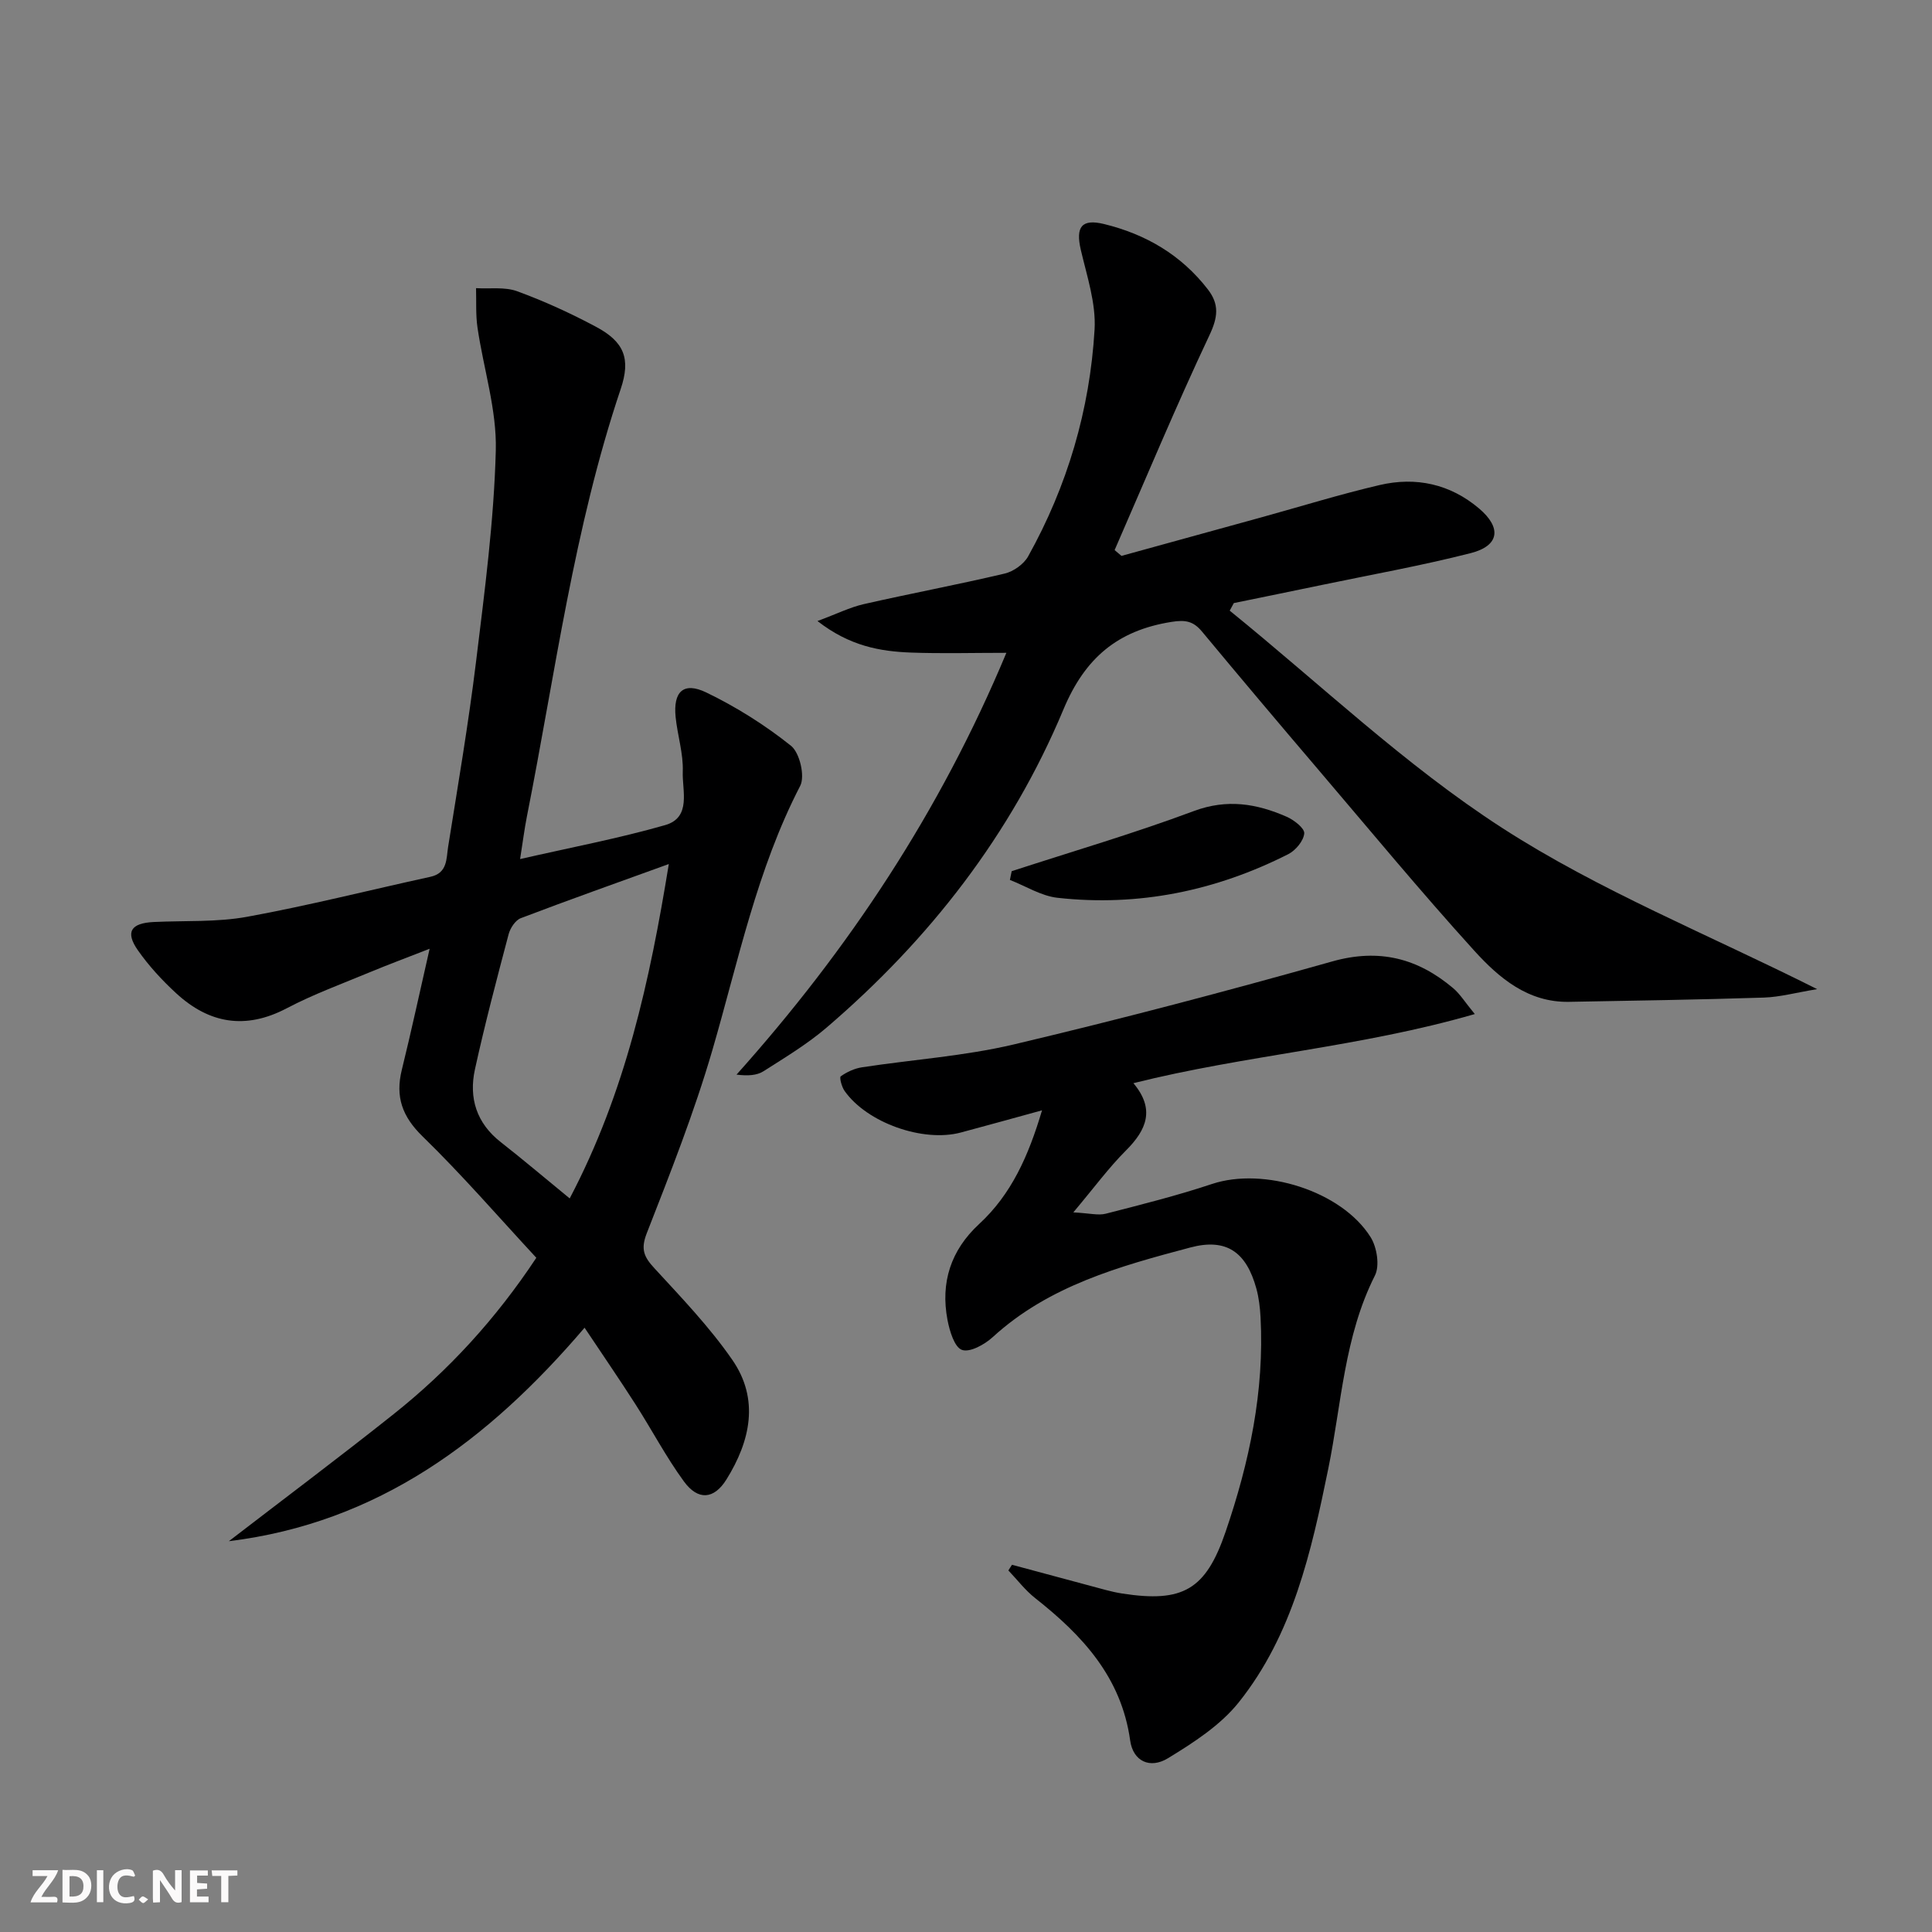 <svg enable-background="new 0 0 400 400" viewBox="0 0 400 400" xmlns="http://www.w3.org/2000/svg"><rect x="0" y="0" width="400" height="400" fill="#808080" stroke="none"/><g fill="#fbfafa"><path d="m37.59 393.81c-.92.31-1.52.05-2-.78-.7-1.2-1.52-2.34-2.47-3.78v4.59c-.55.03-.95.05-1.41.07-.03-.37-.06-.64-.06-.91 0-1.91 0-3.81 0-5.7 1.13-.41 1.77-.03 2.29.91.62 1.11 1.38 2.14 2.31 3.19v-4.2h1.35v6.61z"/><path d="m12.94 393.88v-6.75c1.9.19 3.93-.54 5.37 1.29.8 1.01.78 2.88.03 3.97-1.37 1.97-3.4 1.51-5.4 1.49m1.45-1.22c2.04.12 2.92-.58 2.89-2.21-.03-1.51-.98-2.19-2.89-2z"/><path d="m11.81 393.87h-5.49c.68-2.18 2.47-3.48 3.51-5.45h-3.08v-1.21h5.29c-.71 2.13-2.44 3.48-3.47 5.51.86 0 1.63.04 2.39-.01.79-.05 1.14.21.85 1.16"/><path d="m39.33 393.86v-6.61h3.7v1.07h-2.22v1.52c.68.04 1.34.09 2.07.13v1.07c-.72.05-1.38.09-2.1.14v1.48h2.4v1.19h-3.85z"/><path d="m27.71 388.56c-1.15-.3-2.46-.61-3.1.64-.37.73-.41 1.93-.06 2.67.63 1.35 1.99.93 3.17.68.35.94-.01 1.32-.93 1.46-1.62.25-3.05-.27-3.76-1.48-.73-1.25-.6-3.03.31-4.17.88-1.11 2.71-1.7 4-1.16.32.13.44.74.65 1.12-.1.08-.19.16-.28.24"/><path d="m49.15 387.24v1.07c-.59.02-1.17.05-1.87.08v5.44h-1.48v-5.44h-1.85c-.05-.4-.08-.73-.13-1.15z"/><path d="m20.06 387.21h1.33v6.62h-1.33z"/><path d="m30.68 393.25c-.49.38-.8.79-1.05.76-.32-.05-.6-.45-.9-.7.26-.24.51-.64.8-.67.29-.04.62.3 1.15.61"/></g><path d="m121.03 274.89c-19.97 23.4-42.78 40.4-73.65 44.2 11.37-8.75 22.86-17.36 34.09-26.29 11.4-9.06 21.16-19.69 29.57-32.39-7.85-8.47-15.35-17.15-23.54-25.12-4.24-4.13-5.68-8.22-4.31-13.79 1.97-7.99 3.7-16.05 5.76-25.07-4.63 1.81-8.45 3.23-12.21 4.79-5.83 2.43-11.8 4.6-17.37 7.53-8.55 4.49-16.07 3.18-22.9-3.11-2.91-2.68-5.66-5.66-7.92-8.89-2.66-3.8-1.46-5.63 3.29-5.86 6.47-.31 13.06.07 19.38-1.09 12.71-2.32 25.26-5.51 37.9-8.27 3.58-.78 3.27-3.79 3.66-6.21 2.04-12.79 4.22-25.56 5.79-38.41 1.77-14.5 3.7-29.06 4.08-43.64.22-8.44-2.55-16.95-3.79-25.45-.39-2.68-.22-5.44-.3-8.16 2.85.17 5.94-.3 8.52.64 5.59 2.05 11.06 4.55 16.32 7.36 5.87 3.13 7.21 6.63 5.11 12.88-9.68 28.77-13.53 58.8-19.4 88.39-.54 2.72-.88 5.47-1.43 8.93 10.5-2.4 20.39-4.27 30.03-7.03 5.5-1.58 3.5-7.16 3.65-11.07.14-3.74-1.1-7.52-1.48-11.31-.53-5.25 1.63-7.35 6.33-5.09 6.21 2.99 12.17 6.75 17.55 11.04 1.81 1.44 2.95 6.3 1.91 8.31-8.96 17.32-12.8 36.23-18.18 54.71-3.75 12.87-8.7 25.41-13.59 37.92-1.3 3.33-.56 4.91 1.6 7.25 5.61 6.1 11.41 12.15 16.1 18.93 5.67 8.17 3.76 16.82-1.2 24.79-2.58 4.14-5.88 4.4-8.8.41-3.71-5.08-6.65-10.71-10.06-16.02-3.32-5.18-6.79-10.23-10.51-15.81zm-3.08-26.77c11.57-22.02 16.58-45.04 20.52-69.23-10.77 3.9-20.76 7.44-30.65 11.21-1.11.42-2.17 2.04-2.51 3.3-2.46 9.3-4.92 18.6-6.98 28-1.3 5.94.33 11.16 5.38 15.09 4.58 3.58 9.01 7.35 14.24 11.63z" fill="#000001"/><path d="m376.22 204.79c-4.34.71-7.69 1.64-11.06 1.75-13.44.43-26.88.64-40.32.88-8.48.15-14.49-4.95-19.6-10.58-11.17-12.31-21.77-25.14-32.56-37.8-7.99-9.37-15.93-18.79-23.8-28.26-1.79-2.16-3.41-2.5-6.36-2.02-11.13 1.77-17.9 7.47-22.35 18.13-10.82 25.88-27.72 47.61-49.01 65.84-4.01 3.44-8.62 6.21-13.09 9.06-1.37.87-3.22.99-5.58.7 23.24-25.97 42.13-54.42 55.87-87.33-6.96 0-13.33.18-19.69-.05-6.45-.24-12.73-1.33-19.42-6.53 4.04-1.5 6.73-2.85 9.58-3.5 9.7-2.21 19.5-4.04 29.18-6.33 1.82-.43 3.95-1.94 4.85-3.55 8.13-14.59 12.78-30.36 13.76-46.97.32-5.44-1.59-11.08-2.86-16.54-1.09-4.73.19-6.43 4.81-5.31 8.65 2.11 15.98 6.39 21.5 13.53 2.41 3.12 2.09 5.78.32 9.52-6.91 14.65-13.14 29.61-19.62 44.46.47.4.95.8 1.42 1.2 9.67-2.66 19.33-5.33 29-7.99 8.15-2.25 16.24-4.76 24.46-6.68 7.51-1.75 14.58-.22 20.57 4.85 4.73 4.01 4.22 7.73-1.73 9.25-10.11 2.58-20.4 4.42-30.62 6.55-6.14 1.28-12.28 2.53-18.42 3.79-.28.52-.57 1.05-.85 1.57 18.7 15.15 36.3 32 56.4 44.98 20.03 12.94 42.58 22.01 65.22 33.38z" fill="#000001"/><path d="m215.74 229.88c-6.3 1.72-11.55 3.2-16.83 4.6-7.83 2.08-19.39-2.02-24.04-8.6-.6-.84-1.12-2.81-.8-3.04 1.26-.9 2.82-1.62 4.35-1.86 10.49-1.61 21.18-2.31 31.47-4.74 22.11-5.23 44.09-11.03 65.95-17.19 9.69-2.73 17.67-.66 25.01 5.53 1.42 1.19 2.43 2.87 4.49 5.37-23.76 6.88-47.38 8.47-70.68 14.31 4.53 5.39 2.74 9.66-1.54 13.93-3.57 3.57-6.59 7.7-10.9 12.82 3.39.18 5.16.67 6.7.28 7.38-1.9 14.79-3.75 22.01-6.16 10.69-3.56 26.82 1.41 32.84 11.01 1.31 2.09 1.92 5.92.89 7.95-6.38 12.65-6.91 26.57-9.66 40.02-3.5 17.11-7.33 34.31-18.52 48.33-3.79 4.75-9.35 8.34-14.64 11.57-3.78 2.31-7.26.61-7.85-3.66-1.83-13.11-9.89-21.77-19.66-29.47-2.07-1.63-3.72-3.81-5.56-5.74.25-.39.5-.78.75-1.17 6.47 1.74 12.94 3.49 19.42 5.22 1.12.3 2.25.55 3.39.73 12.58 1.95 17.31-.77 21.41-12.76 4.93-14.4 8.06-29.13 7.24-44.48-.11-1.97-.34-3.98-.86-5.88-2.07-7.55-6.17-10.52-13.68-8.52-14.61 3.88-29.26 7.9-40.9 18.55-1.68 1.54-4.75 3.24-6.38 2.65-1.56-.56-2.55-3.91-2.99-6.19-1.47-7.74.66-14.42 6.54-19.86 6.67-6.15 10.22-14.07 13.03-23.55z" fill="#000001"/><path d="m209.46 180.37c12.59-4.1 25.31-7.82 37.71-12.45 6.89-2.57 13-1.54 19.2 1.17 1.52.66 3.75 2.39 3.66 3.45-.13 1.54-1.78 3.53-3.3 4.3-15.03 7.61-30.99 10.9-47.77 9.04-3.38-.37-6.58-2.42-9.87-3.7.13-.6.25-1.2.37-1.81z" fill="#000001"/></svg>
